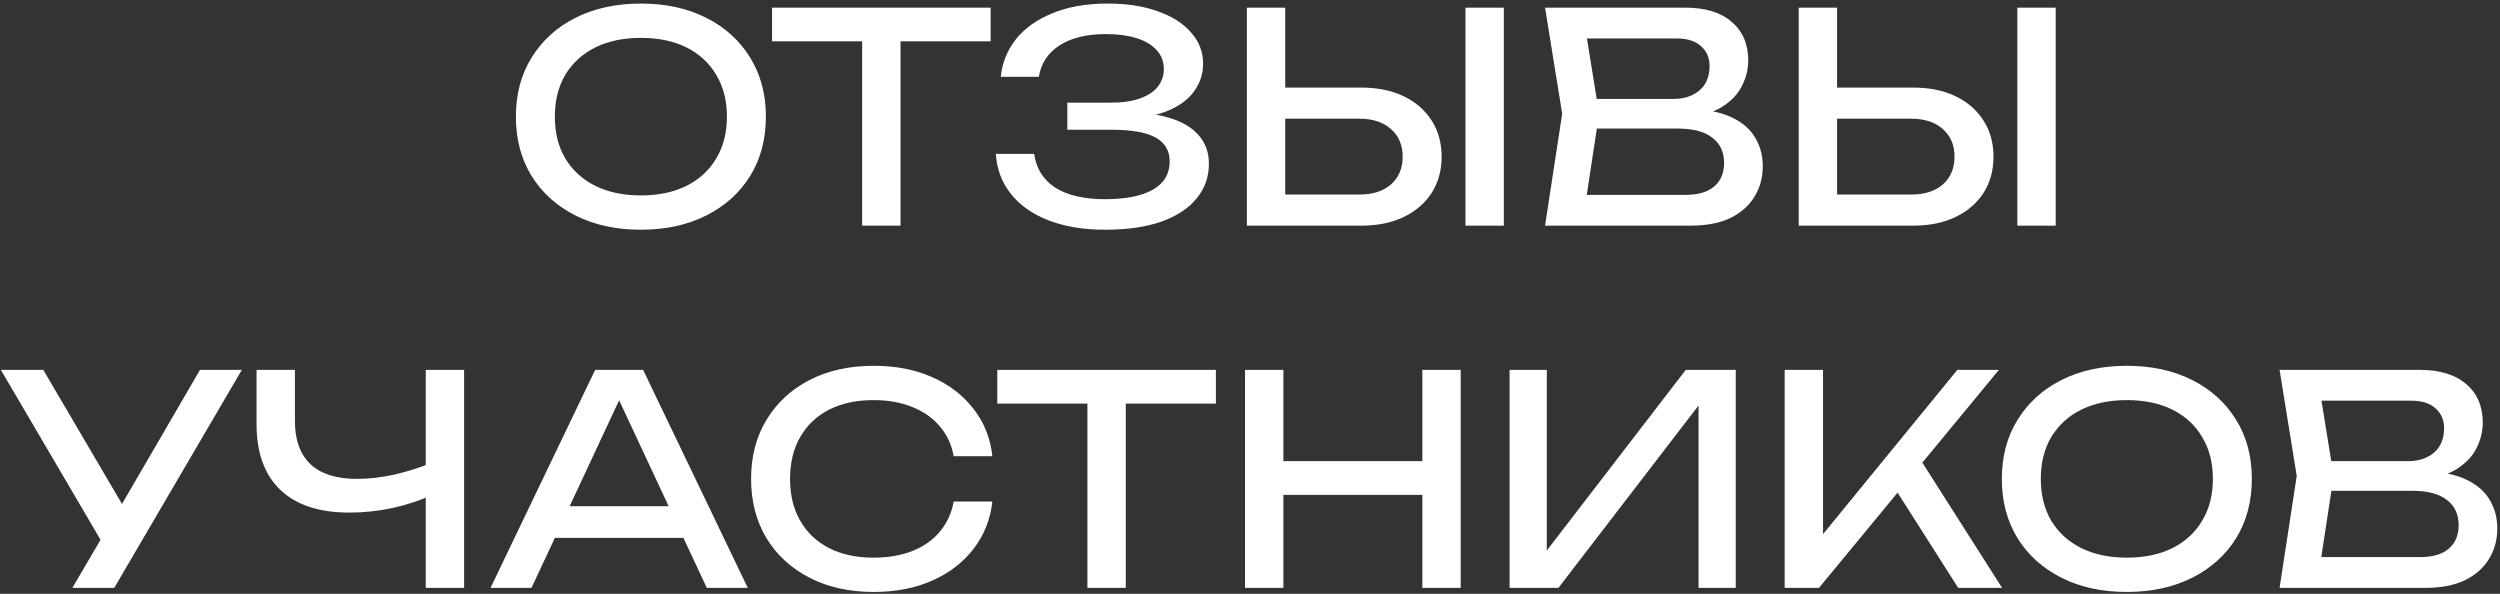 <?xml version="1.0" encoding="UTF-8"?> <svg xmlns="http://www.w3.org/2000/svg" width="421" height="100" viewBox="0 0 421 100" fill="none"><rect x="0" y="0" width="421" height="100" fill="#333333" stroke="none"/><path d="M107.925 38.685C103.748 38.685 100.076 37.886 96.911 36.287C93.745 34.688 91.281 32.468 89.519 29.629C87.757 26.757 86.875 23.428 86.875 19.643C86.875 15.857 87.757 12.545 89.519 9.706C91.281 6.834 93.745 4.598 96.911 2.999C100.076 1.4 103.748 0.6 107.925 0.6C112.102 0.6 115.774 1.4 118.939 2.999C122.105 4.598 124.569 6.834 126.331 9.706C128.093 12.545 128.974 15.857 128.974 19.643C128.974 23.428 128.093 26.757 126.331 29.629C124.569 32.468 122.105 34.688 118.939 36.287C115.774 37.886 112.102 38.685 107.925 38.685ZM107.925 32.909C110.895 32.909 113.456 32.37 115.61 31.294C117.764 30.217 119.429 28.683 120.604 26.692C121.811 24.701 122.415 22.352 122.415 19.643C122.415 16.934 121.811 14.584 120.604 12.594C119.429 10.603 117.764 9.069 115.61 7.992C113.456 6.915 110.895 6.377 107.925 6.377C104.988 6.377 102.426 6.915 100.239 7.992C98.085 9.069 96.405 10.603 95.197 12.594C94.022 14.584 93.435 16.934 93.435 19.643C93.435 22.352 94.022 24.701 95.197 26.692C96.405 28.683 98.085 30.217 100.239 31.294C102.426 32.37 104.988 32.909 107.925 32.909ZM145.186 4.272H151.648V38H145.186V4.272ZM130.011 1.286H166.823V6.964H130.011V1.286ZM186.104 38.685C182.481 38.685 179.316 38.163 176.607 37.119C173.898 36.075 171.777 34.59 170.243 32.664C168.709 30.739 167.861 28.487 167.698 25.909H174.159C174.486 28.356 175.661 30.249 177.684 31.587C179.74 32.893 182.547 33.545 186.104 33.545C189.53 33.545 192.19 33.023 194.083 31.979C196.008 30.902 196.971 29.303 196.971 27.181C196.971 25.387 196.188 24.049 194.621 23.167C193.055 22.286 190.542 21.846 187.083 21.846H179.74V17.293H186.936C188.992 17.293 190.689 17.048 192.027 16.559C193.365 16.069 194.36 15.4 195.013 14.552C195.666 13.671 195.992 12.708 195.992 11.664C195.992 10.391 195.584 9.314 194.768 8.433C193.985 7.552 192.859 6.883 191.391 6.426C189.922 5.969 188.209 5.74 186.251 5.74C182.987 5.74 180.376 6.377 178.418 7.65C176.46 8.922 175.302 10.685 174.943 12.936H168.53C168.758 10.619 169.59 8.531 171.026 6.67C172.495 4.81 174.535 3.342 177.145 2.265C179.789 1.155 182.922 0.6 186.544 0.6C189.808 0.6 192.631 1.041 195.013 1.922C197.428 2.771 199.288 3.962 200.594 5.496C201.932 6.997 202.601 8.743 202.601 10.733C202.601 12.431 202.095 13.981 201.083 15.384C200.071 16.787 198.554 17.897 196.531 18.713C194.507 19.529 191.962 19.937 188.894 19.937V19.006C191.929 18.876 194.54 19.137 196.726 19.79C198.913 20.41 200.594 21.372 201.768 22.678C202.976 23.983 203.58 25.615 203.58 27.573C203.58 29.792 202.894 31.734 201.524 33.398C200.186 35.063 198.211 36.368 195.6 37.315C192.99 38.228 189.824 38.685 186.104 38.685ZM209.971 38V1.286H216.433V35.65L213.545 32.762H228.916C231.168 32.762 232.946 32.191 234.252 31.049C235.557 29.874 236.21 28.324 236.21 26.398C236.21 24.44 235.557 22.89 234.252 21.748C232.946 20.573 231.168 19.985 228.916 19.985H212.909V14.748H229.21C231.984 14.748 234.382 15.237 236.406 16.216C238.429 17.195 239.996 18.566 241.105 20.328C242.215 22.058 242.77 24.081 242.77 26.398C242.77 28.683 242.215 30.706 241.105 32.468C239.996 34.198 238.429 35.552 236.406 36.531C234.382 37.511 231.984 38 229.21 38H209.971ZM246.784 1.286H253.245V38H246.784V1.286ZM283.731 19.79L284.367 18.37C287.272 18.403 289.638 18.843 291.465 19.692C293.326 20.54 294.68 21.683 295.528 23.119C296.41 24.554 296.85 26.17 296.85 27.965C296.85 29.923 296.377 31.652 295.43 33.154C294.517 34.655 293.162 35.846 291.367 36.727C289.573 37.576 287.337 38 284.661 38H260.185L263.073 19.153L260.185 1.286H283.78C287.174 1.286 289.785 2.085 291.612 3.684C293.472 5.251 294.402 7.421 294.402 10.195C294.402 11.664 294.043 13.1 293.326 14.503C292.64 15.873 291.514 17.048 289.948 18.027C288.414 18.974 286.342 19.561 283.731 19.79ZM266.695 36.189L264.199 32.811H283.927C285.95 32.811 287.517 32.354 288.626 31.44C289.768 30.494 290.339 29.156 290.339 27.426C290.339 25.599 289.67 24.179 288.332 23.167C287.027 22.156 285.085 21.65 282.507 21.65H266.598V16.657H281.871C283.6 16.657 285.036 16.184 286.178 15.237C287.321 14.258 287.892 12.871 287.892 11.076C287.892 9.738 287.419 8.645 286.472 7.796C285.526 6.915 284.155 6.475 282.36 6.475H264.199L266.695 3.097L269.29 19.153L266.695 36.189ZM302.904 38V1.286H309.366V35.65L306.478 32.762H321.849C324.101 32.762 325.879 32.191 327.185 31.049C328.49 29.874 329.143 28.324 329.143 26.398C329.143 24.44 328.49 22.89 327.185 21.748C325.879 20.573 324.101 19.985 321.849 19.985H305.842V14.748H322.143C324.917 14.748 327.315 15.237 329.339 16.216C331.362 17.195 332.929 18.566 334.038 20.328C335.148 22.058 335.703 24.081 335.703 26.398C335.703 28.683 335.148 30.706 334.038 32.468C332.929 34.198 331.362 35.552 329.339 36.531C327.315 37.511 324.917 38 322.143 38H302.904ZM339.717 1.286H346.178V38H339.717V1.286ZM12.187 99L18.208 88.72H18.305L33.677 62.286H40.726L19.236 99H12.187ZM18.355 93.322L0.144 62.286H7.291L22.662 88.475L18.355 93.322ZM58.821 86.321C53.763 86.321 49.896 85.049 47.219 82.503C44.544 79.957 43.205 76.27 43.205 71.44V62.286H49.667V70.95C49.667 74.116 50.548 76.531 52.311 78.195C54.073 79.827 56.667 80.643 60.094 80.643C62.052 80.643 64.108 80.414 66.262 79.957C68.416 79.468 70.553 78.799 72.675 77.951L73.115 83.188C70.961 84.2 68.644 84.983 66.164 85.538C63.717 86.06 61.269 86.321 58.821 86.321ZM71.696 99V62.286H78.157V99H71.696ZM91.267 90.58V85.244H116.918V90.58H91.267ZM108.302 62.286L125.925 99H119.023L103.015 64.733H105.512L89.504 99H82.602L100.225 62.286H108.302ZM167.113 84.461C166.787 87.464 165.726 90.123 163.932 92.44C162.169 94.725 159.852 96.503 156.98 97.776C154.108 99.049 150.829 99.685 147.141 99.685C143.029 99.685 139.423 98.886 136.322 97.287C133.222 95.688 130.807 93.468 129.077 90.629C127.348 87.757 126.483 84.428 126.483 80.643C126.483 76.857 127.348 73.545 129.077 70.706C130.807 67.834 133.222 65.598 136.322 63.999C139.423 62.4 143.029 61.6 147.141 61.6C150.829 61.6 154.108 62.237 156.98 63.51C159.852 64.782 162.169 66.561 163.932 68.845C165.726 71.13 166.787 73.79 167.113 76.825H160.603C160.244 74.867 159.461 73.186 158.253 71.782C157.078 70.379 155.544 69.302 153.652 68.552C151.759 67.768 149.572 67.377 147.092 67.377C144.22 67.377 141.724 67.915 139.602 68.992C137.514 70.069 135.898 71.603 134.756 73.594C133.614 75.584 133.043 77.934 133.043 80.643C133.043 83.352 133.614 85.701 134.756 87.692C135.898 89.683 137.514 91.217 139.602 92.293C141.724 93.371 144.22 93.909 147.092 93.909C149.572 93.909 151.759 93.534 153.652 92.783C155.544 92.032 157.078 90.956 158.253 89.552C159.461 88.116 160.244 86.419 160.603 84.461H167.113ZM183.12 65.272H189.581V99H183.12V65.272ZM167.945 62.286H204.757V67.964H167.945V62.286ZM209.661 62.286H216.122V99H209.661V62.286ZM239.522 62.286H245.983V99H239.522V62.286ZM213.136 77.657H242.606V83.335H213.136V77.657ZM254.215 99V62.286H260.481V95.965L258.278 95.573L283.88 62.286H292.3V99H286.034V65.027L288.237 65.419L262.439 99H254.215ZM300.538 99V62.286H307V93.566L305.042 92.343L329.616 62.286H336.616L306.315 99H300.538ZM318.014 80.545L322.567 76.09L337.155 99H329.763L318.014 80.545ZM358.16 99.685C353.983 99.685 350.312 98.886 347.146 97.287C343.981 95.688 341.517 93.468 339.754 90.629C337.992 87.757 337.111 84.428 337.111 80.643C337.111 76.857 337.992 73.545 339.754 70.706C341.517 67.834 343.981 65.598 347.146 63.999C350.312 62.4 353.983 61.6 358.16 61.6C362.338 61.6 366.009 62.4 369.175 63.999C372.34 65.598 374.804 67.834 376.567 70.706C378.329 73.545 379.21 76.857 379.21 80.643C379.21 84.428 378.329 87.757 376.567 90.629C374.804 93.468 372.34 95.688 369.175 97.287C366.009 98.886 362.338 99.685 358.16 99.685ZM358.16 93.909C361.13 93.909 363.692 93.371 365.846 92.293C368 91.217 369.664 89.683 370.839 87.692C372.047 85.701 372.65 83.352 372.65 80.643C372.65 77.934 372.047 75.584 370.839 73.594C369.664 71.603 368 70.069 365.846 68.992C363.692 67.915 361.13 67.377 358.16 67.377C355.223 67.377 352.661 67.915 350.475 68.992C348.321 70.069 346.64 71.603 345.433 73.594C344.258 75.584 343.671 77.934 343.671 80.643C343.671 83.352 344.258 85.701 345.433 87.692C346.64 89.683 348.321 91.217 350.475 92.293C352.661 93.371 355.223 93.909 358.16 93.909ZM407.426 80.79L408.063 79.37C410.967 79.403 413.333 79.843 415.161 80.692C417.021 81.54 418.375 82.683 419.224 84.118C420.105 85.554 420.546 87.17 420.546 88.965C420.546 90.923 420.072 92.653 419.126 94.154C418.212 95.655 416.858 96.846 415.063 97.727C413.268 98.576 411.033 99 408.357 99H383.88L386.769 80.153L383.88 62.286H407.475C410.869 62.286 413.48 63.085 415.308 64.684C417.168 66.251 418.098 68.421 418.098 71.195C418.098 72.664 417.739 74.1 417.021 75.503C416.336 76.874 415.21 78.048 413.643 79.027C412.11 79.974 410.037 80.561 407.426 80.79ZM390.391 97.189L387.894 93.811H407.622C409.646 93.811 411.212 93.354 412.322 92.44C413.464 91.494 414.035 90.156 414.035 88.426C414.035 86.599 413.366 85.179 412.028 84.167C410.723 83.156 408.781 82.65 406.203 82.65H390.293V77.657H405.566C407.296 77.657 408.732 77.184 409.874 76.237C411.016 75.258 411.587 73.871 411.587 72.076C411.587 70.738 411.114 69.645 410.168 68.796C409.221 67.915 407.851 67.475 406.056 67.475H387.894L390.391 64.097L392.985 80.153L390.391 97.189Z" fill="white"></path></svg> 